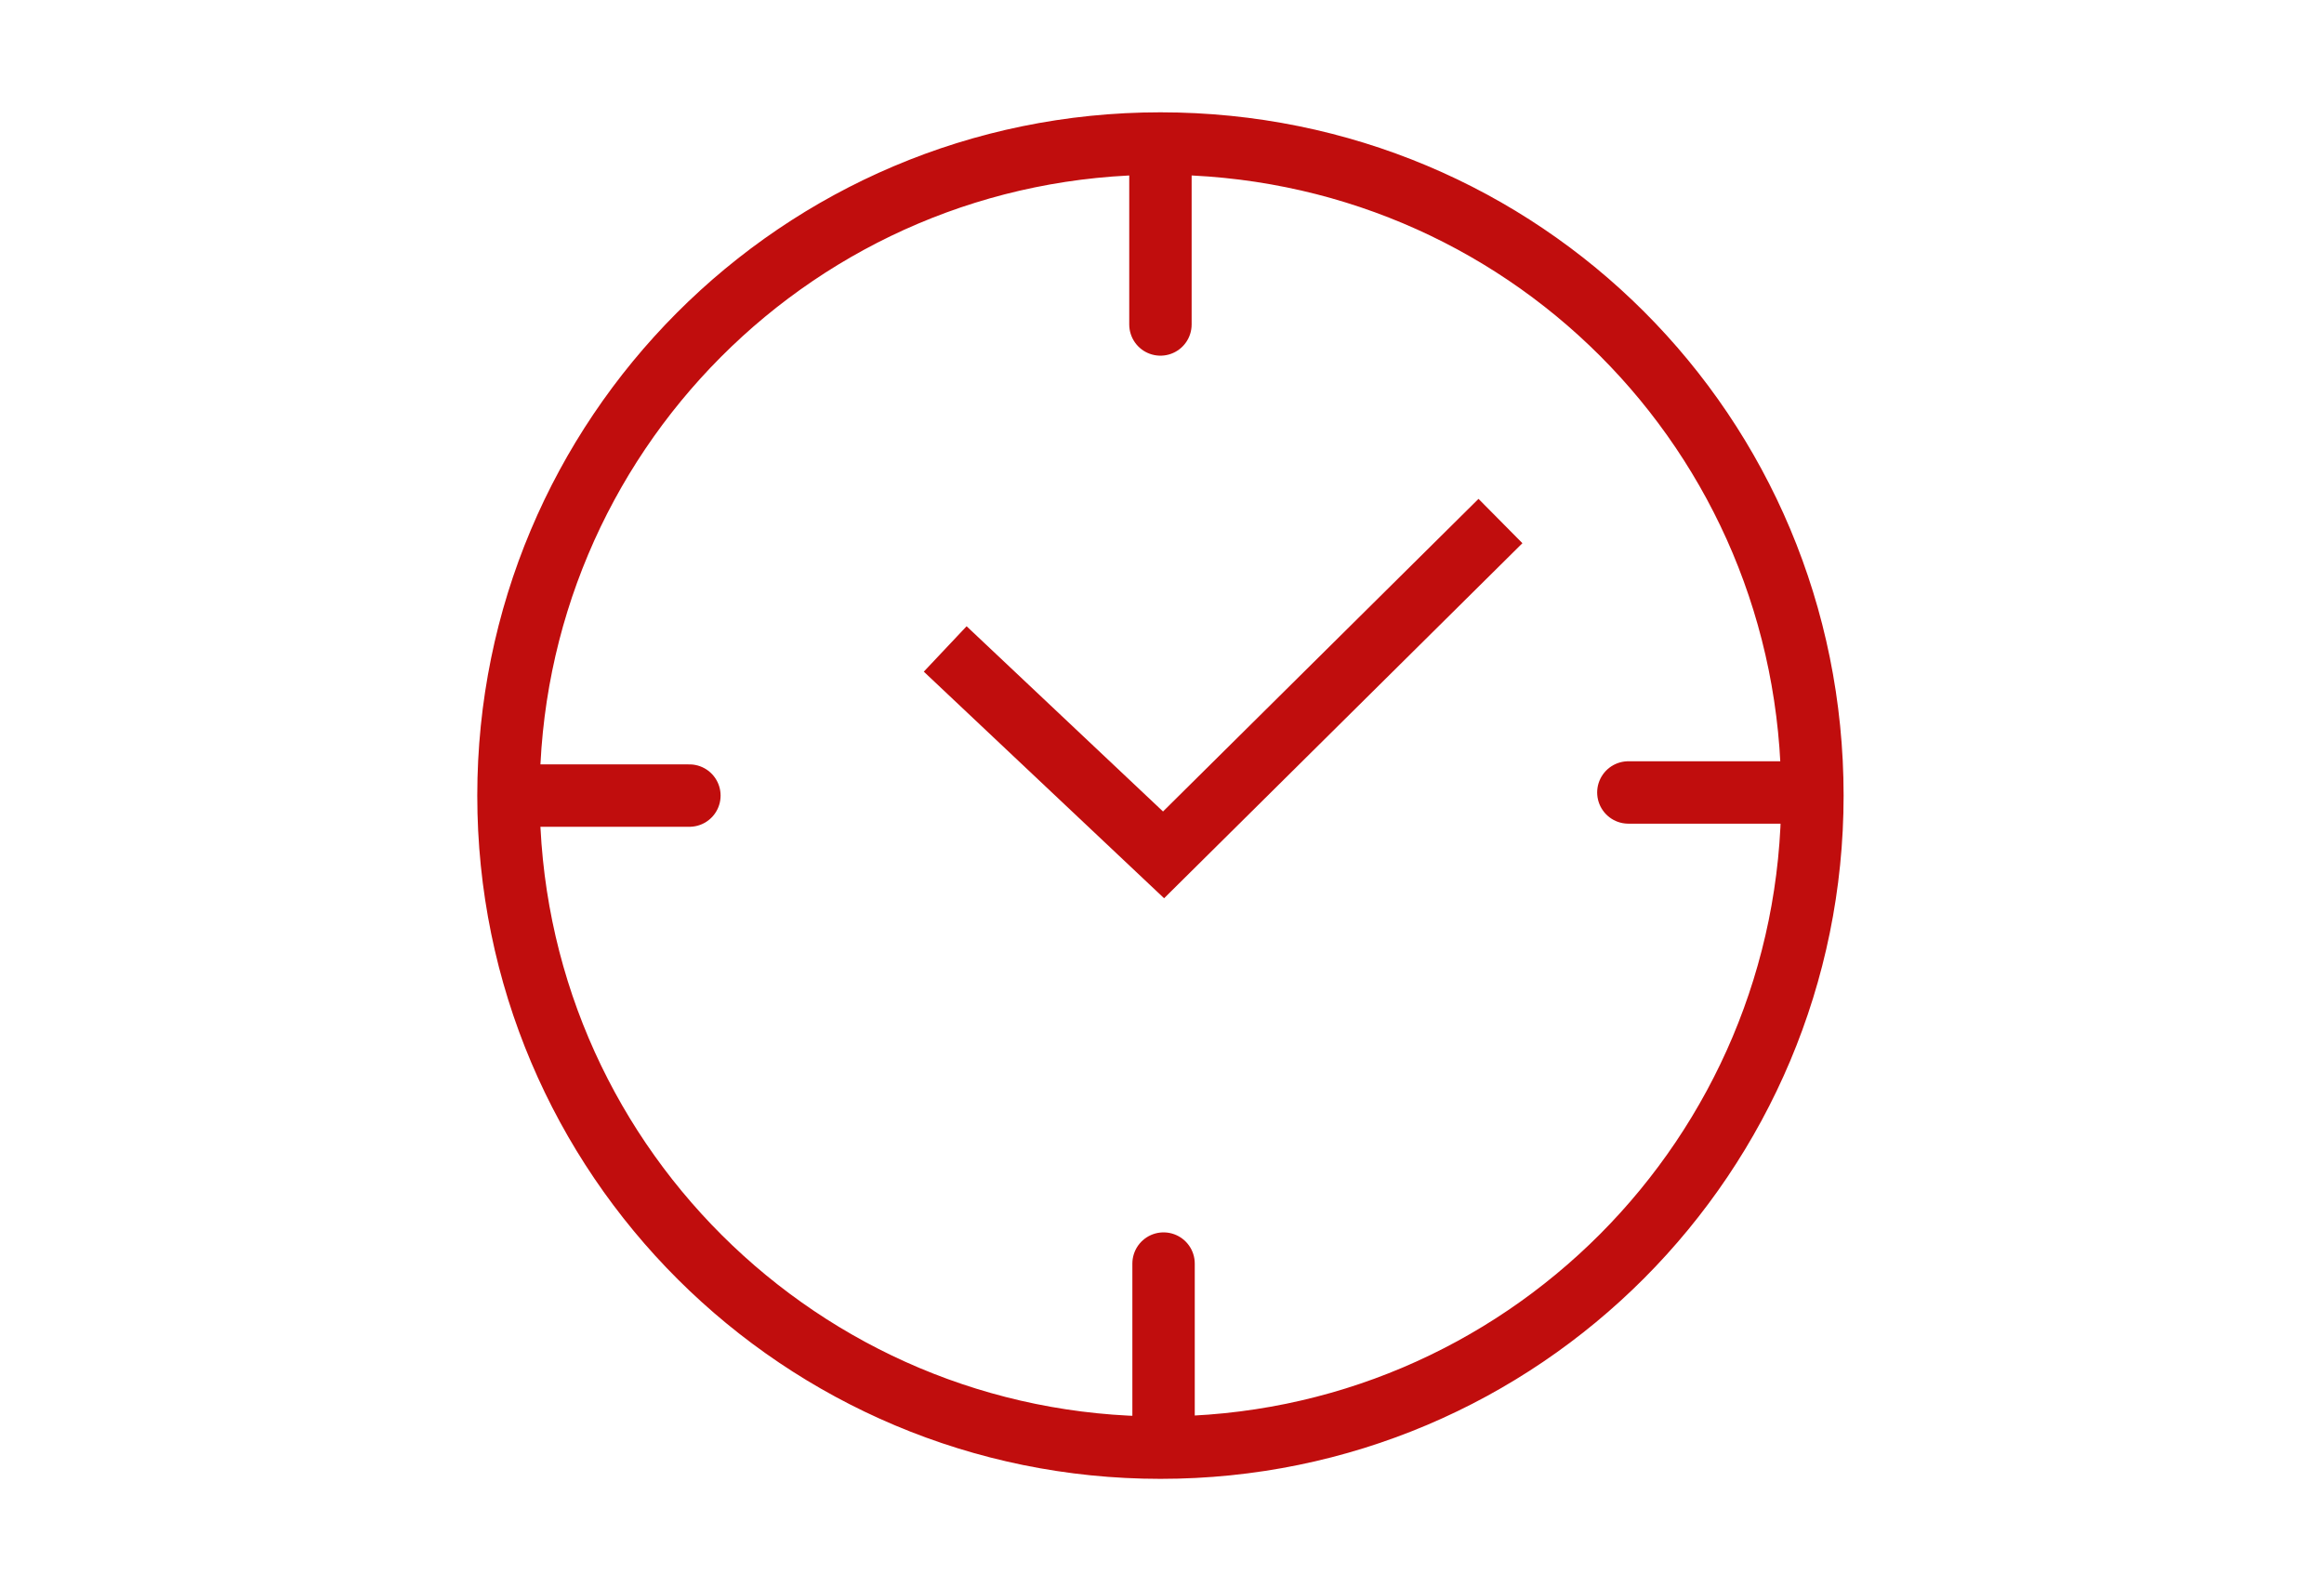 <?xml version="1.0" encoding="utf-8"?>
<!-- Generator: Adobe Illustrator 27.10.0, SVG Export Plug-In . SVG Version: 6.00 Build 0)  -->
<svg version="1.1" id="Layer_1" xmlns="http://www.w3.org/2000/svg" xmlns:xlink="http://www.w3.org/1999/xlink" x="0px" y="0px"
	 viewBox="0 0 74.5 50.9" style="enable-background:new 0 0 74.5 50.9;" xml:space="preserve">
<style type="text/css">
	.st0{fill:none;stroke:#C00D0D;stroke-width:2;stroke-linecap:round;stroke-linejoin:round;stroke-miterlimit:10;}
	.st1{fill:none;stroke:#C00D0D;stroke-width:2;stroke-miterlimit:10;}
</style>
<g>
	<g>
		<line class="st0" x1="37.2" y1="5.2" x2="37.2" y2="10.4"/>
		<line class="st0" x1="37.3" y1="40.5" x2="37.3" y2="45.7"/>
	</g>
	<g>
		<line class="st0" x1="57.4" y1="25.4" x2="52.2" y2="25.4"/>
		<line class="st0" x1="22.1" y1="25.5" x2="16.9" y2="25.5"/>
		<path class="st1" d="M58.1,25.5c0,11.5-9.3,20.9-20.9,20.9c-11.5,0-20.9-9.3-20.9-20.9c0-11.5,9.3-20.9,20.9-20.9
			C48.8,4.6,58.1,13.9,58.1,25.5z"/>
	</g>
	<polyline class="st1" points="48.1,16.7 37.3,27.4 30.3,20.8 	"/>
</g>
</svg>
